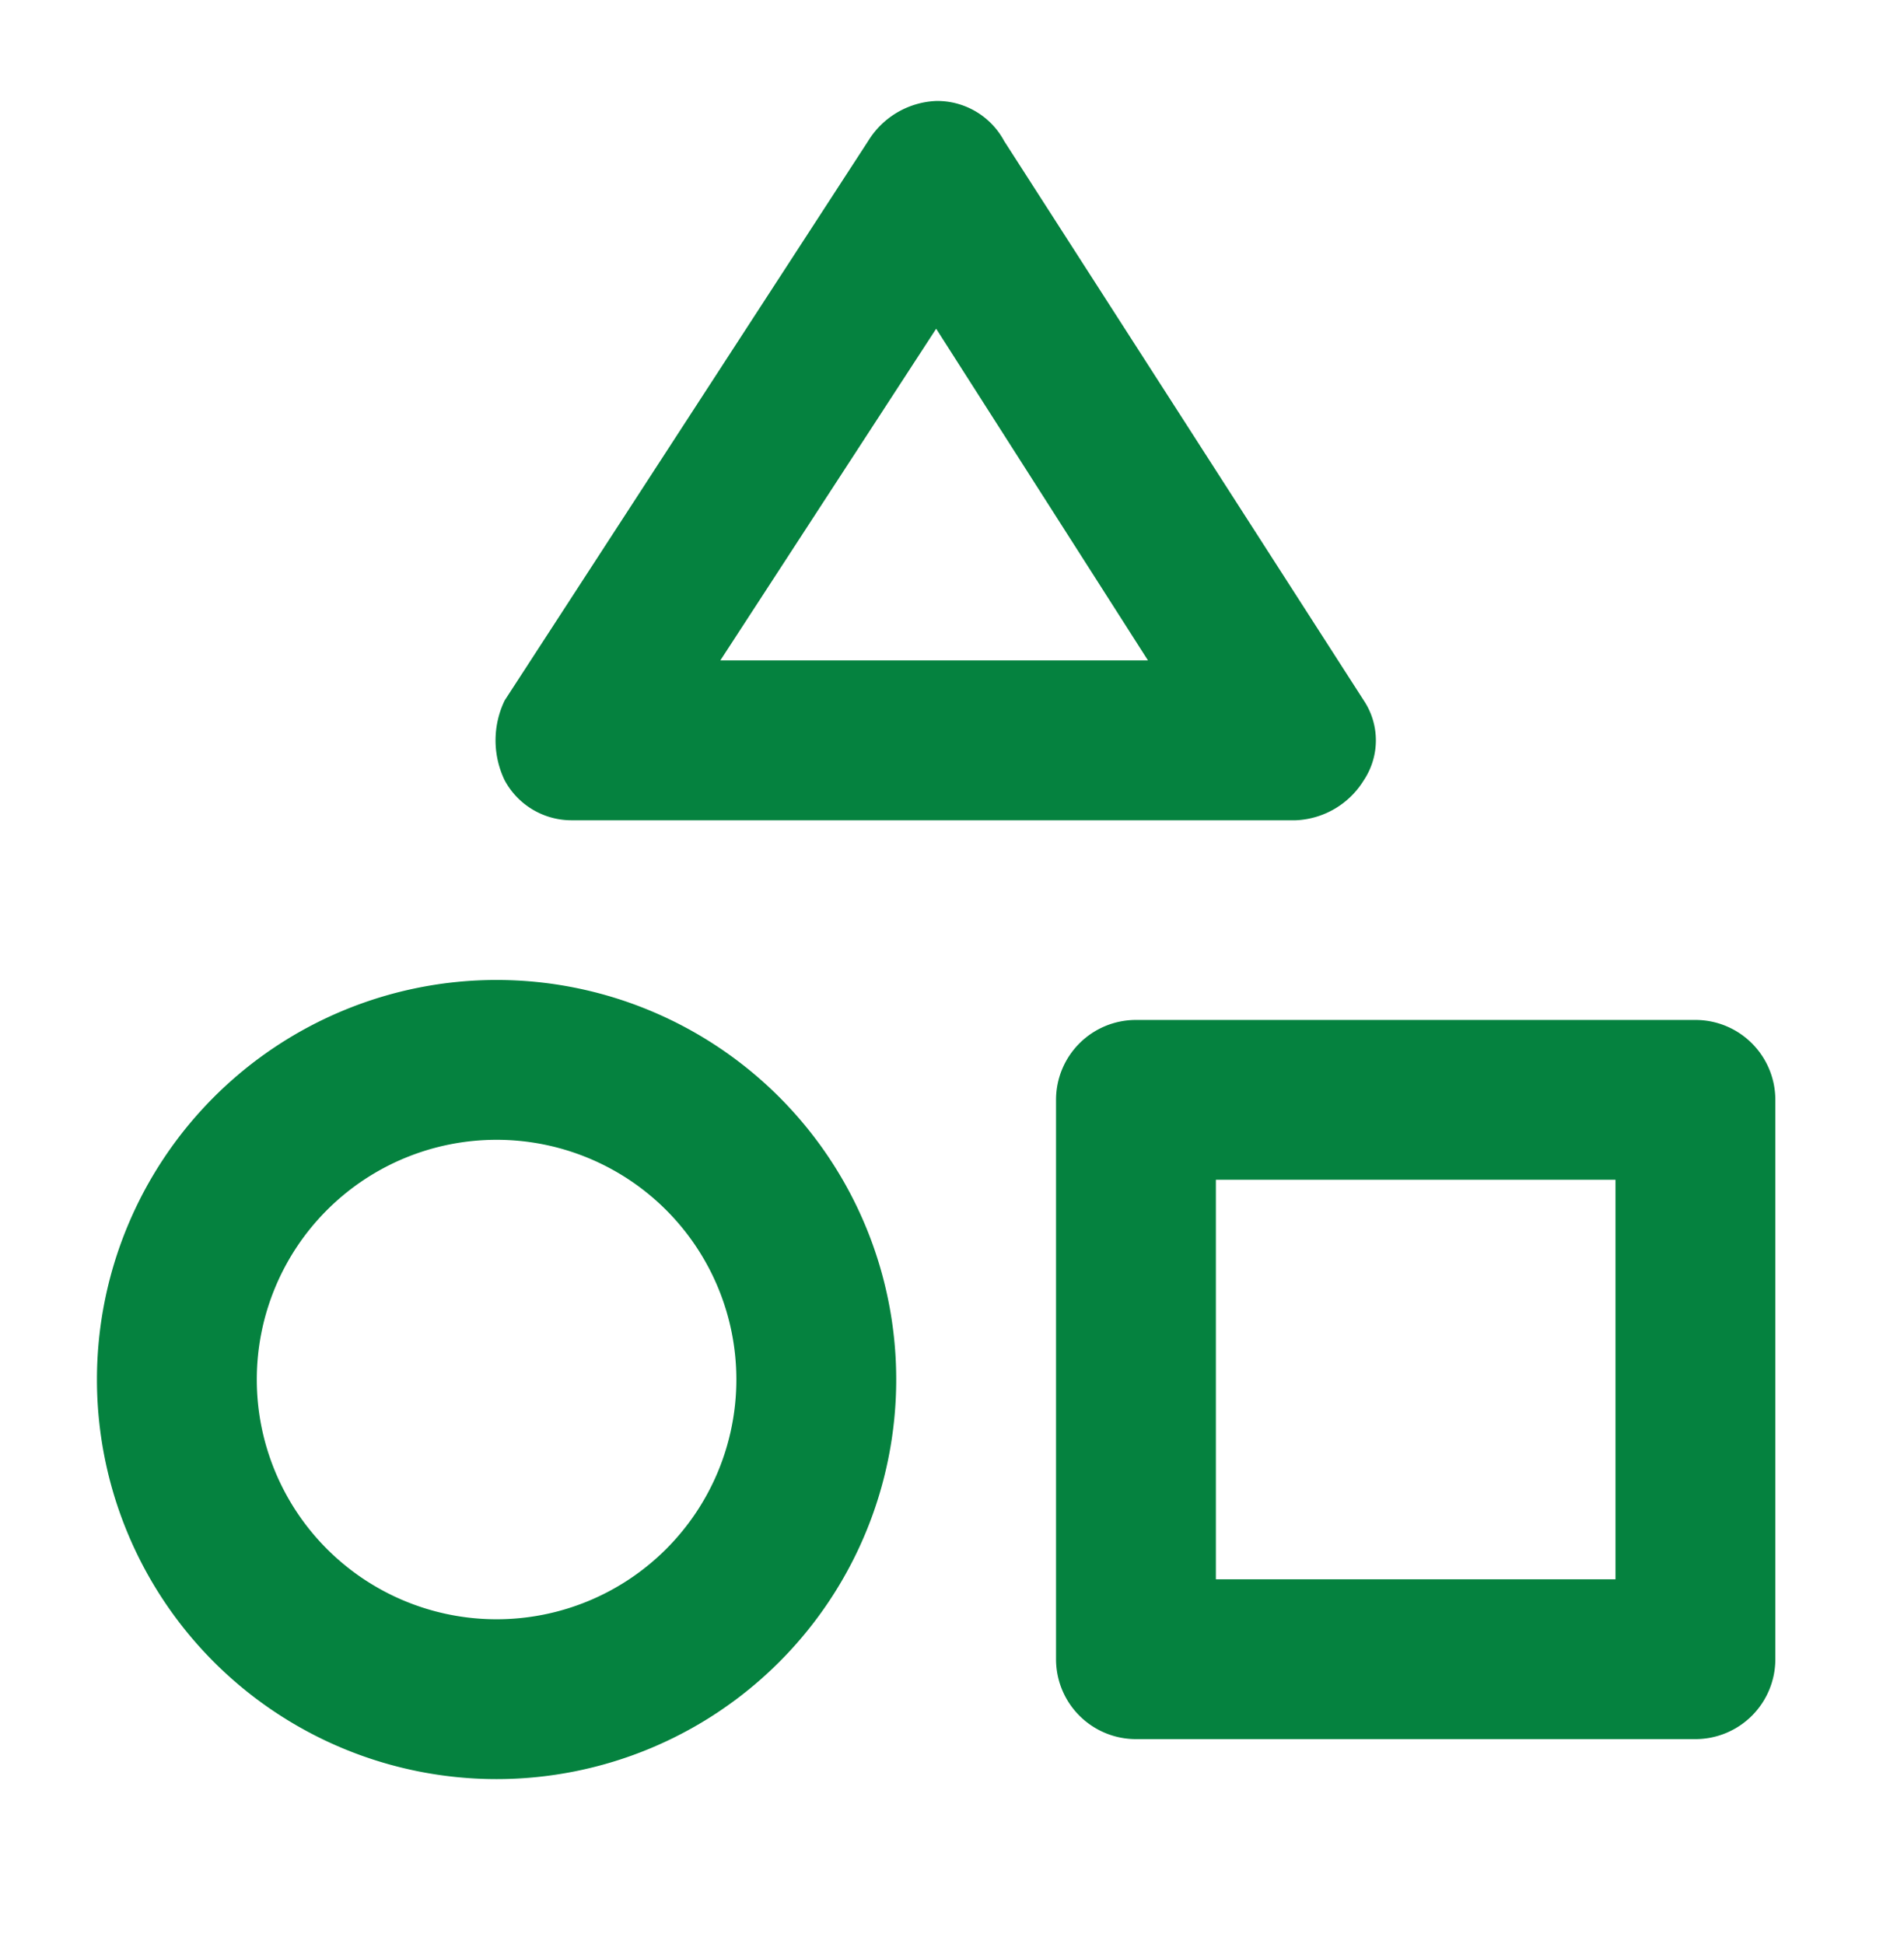 <svg xmlns="http://www.w3.org/2000/svg" width="47" height="48" viewBox="0 0 47 48">
  <g id="icon-example2" transform="translate(-0.339 0.354)">
    <g id="invisible_box" data-name="invisible box" transform="translate(0 0)">
      <rect id="Rectángulo_60" data-name="Rectángulo 60" width="47" height="48" transform="translate(0.339 -0.354)" fill="none"/>
    </g>
    <g id="icons_Q2" data-name="icons Q2" transform="translate(2.732 2.139)">
      <path id="Trazado_27" data-name="Trazado 27" d="M23.851,7.623l5.228,8.188H18.524l5.327-8.188m0-5.623a2.072,2.072,0,0,0-1.677.986L13.2,16.8a2.269,2.269,0,0,0,0,1.973,1.874,1.874,0,0,0,1.677.986H32.729a2.072,2.072,0,0,0,1.677-.986,1.776,1.776,0,0,0,0-1.973L25.528,2.986A1.874,1.874,0,0,0,23.851,2Z" transform="translate(-3.135 -2)" fill="#05823f"/>
      <path id="Trazado_28" data-name="Trazado 28" d="M42.783,42.756H28.973A1.973,1.973,0,0,1,27,40.783V26.973A1.973,1.973,0,0,1,28.973,25h13.81a1.973,1.973,0,0,1,1.973,1.973v13.81A1.973,1.973,0,0,1,42.783,42.756ZM30.946,38.81H40.81V28.946H30.946Z" transform="translate(-3.325 -2.311)" fill="#05823f"/>
      <path id="Trazado_29" data-name="Trazado 29" d="M12.865,27.946a5.919,5.919,0,1,1-5.919,5.919,5.919,5.919,0,0,1,5.919-5.919m0-3.946a9.865,9.865,0,1,0,9.865,9.865A9.865,9.865,0,0,0,12.865,24Z" transform="translate(-3 -2.298)" fill="#05823f"/>
    </g>
  </g>
</svg>
